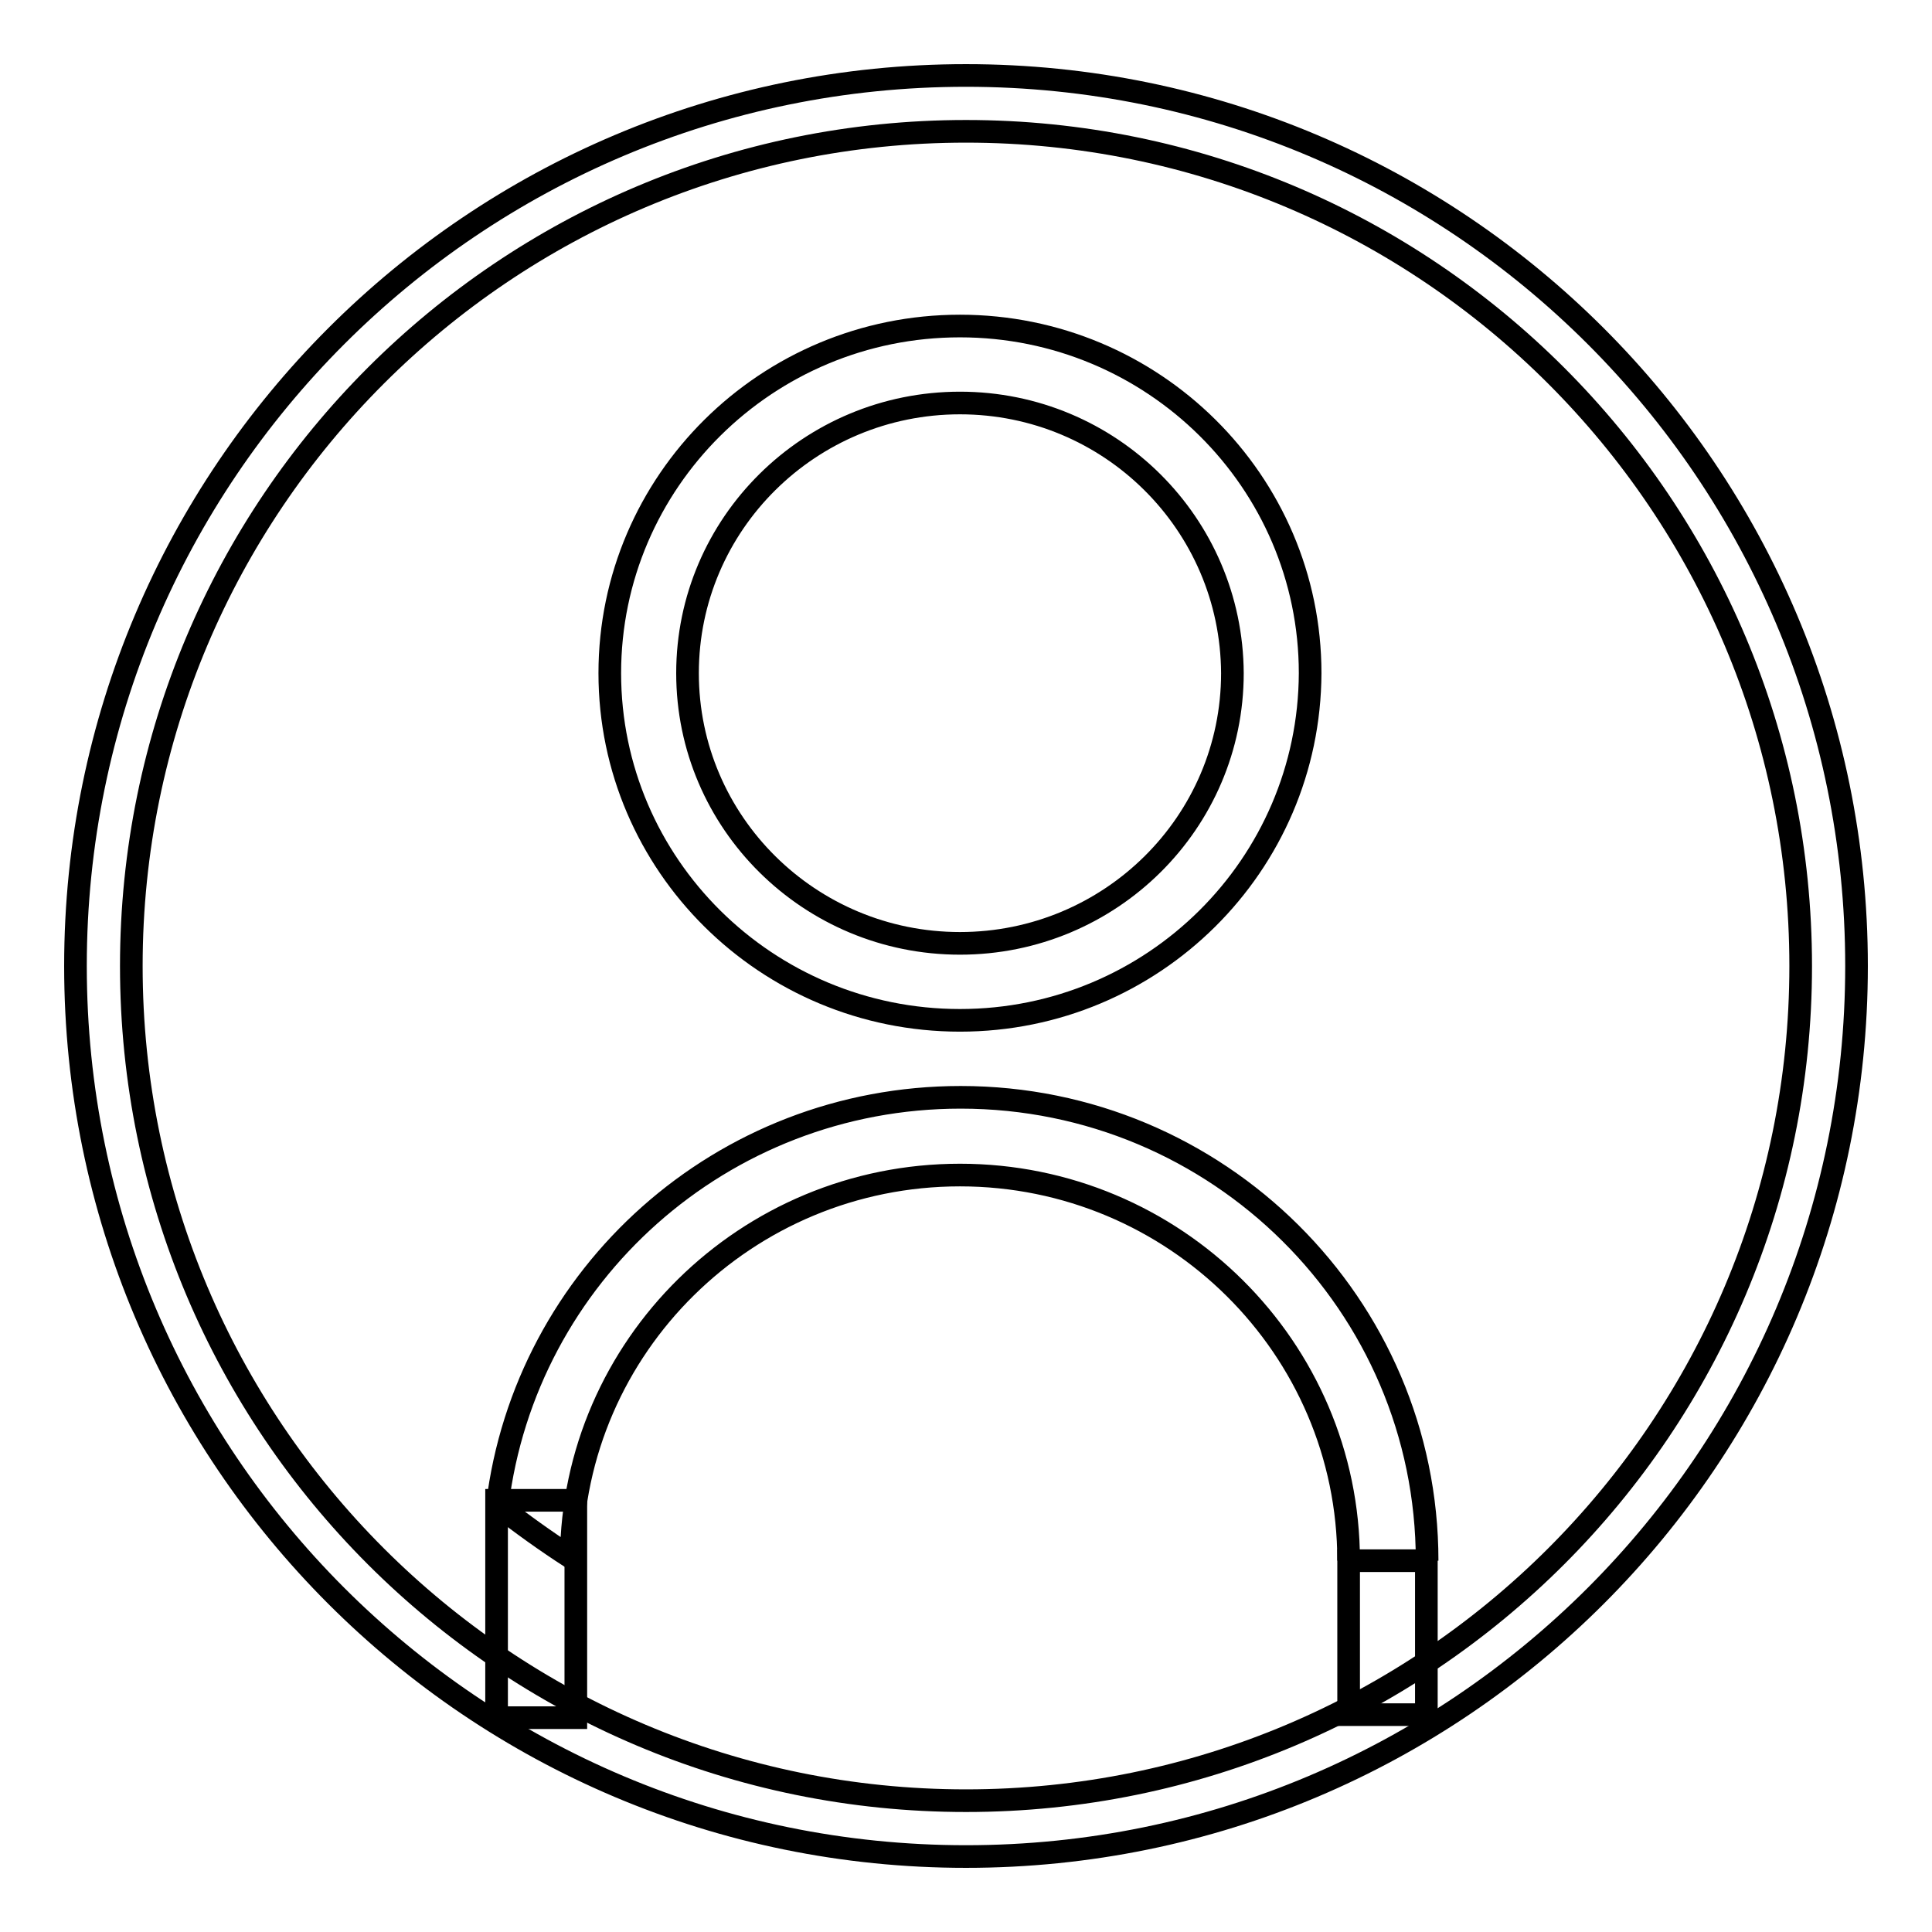 <?xml version="1.0" encoding="utf-8"?>
<!-- Svg Vector Icons : http://www.onlinewebfonts.com/icon -->
<!DOCTYPE svg PUBLIC "-//W3C//DTD SVG 1.1//EN" "http://www.w3.org/Graphics/SVG/1.1/DTD/svg11.dtd">
<svg version="1.1" xmlns="http://www.w3.org/2000/svg" xmlns:xlink="http://www.w3.org/1999/xlink" x="0px" y="0px" viewBox="0 0 256 256" enable-background="new 0 0 256 256" xml:space="preserve">
<g><g><path stroke-width="3" fill-opacity="0" stroke="#000000"  d="M128,246c-65.2,0-118-52.8-118-118C10,62.8,62.8,10,128,10c65.2,0,118,52.8,118,118C246,193.2,193.2,246,128,246z M128,17.4C66.9,17.4,17.4,66.9,17.4,128c0,61.1,49.5,110.6,110.6,110.6c61.1,0,110.6-49.5,110.6-110.6C238.6,66.9,189.1,17.4,128,17.4z"/><path stroke-width="3" fill-opacity="0" stroke="#000000"  d="M199.2,215.3"/><path stroke-width="3" fill-opacity="0" stroke="#000000"  d="M127.2,135.2c-25.6,0-46.4-20.6-46.4-46c0-25.4,20.8-46,46.4-46c25.6,0,46.4,20.6,46.4,46C173.5,114.6,152.8,135.2,127.2,135.2z M127.2,53.4c-19.9,0-36.1,16-36.1,35.8c0,19.8,16.2,35.8,36.1,35.8c19.9,0,36.1-16,36.1-35.8C163.2,69.4,147.1,53.4,127.2,53.4z M178.7,206.8c0-28.2-23.1-51.1-51.5-51.1c-28.3,0-51.3,22.7-51.5,50.7c-3.4-2.2-6.6-4.5-9.8-7c3.7-30.4,29.7-54,61.4-54c34.1,0,61.8,27.5,61.8,61.4"/><path stroke-width="3" fill-opacity="0" stroke="#000000"  d="M178.7,206.8H189v20.4h-10.3V206.8z"/><path stroke-width="3" fill-opacity="0" stroke="#000000"  d="M187.4,191.7"/><path stroke-width="3" fill-opacity="0" stroke="#000000"  d="M65.8,198.8h10.5v28.8H65.8V198.8z"/></g></g>
</svg>